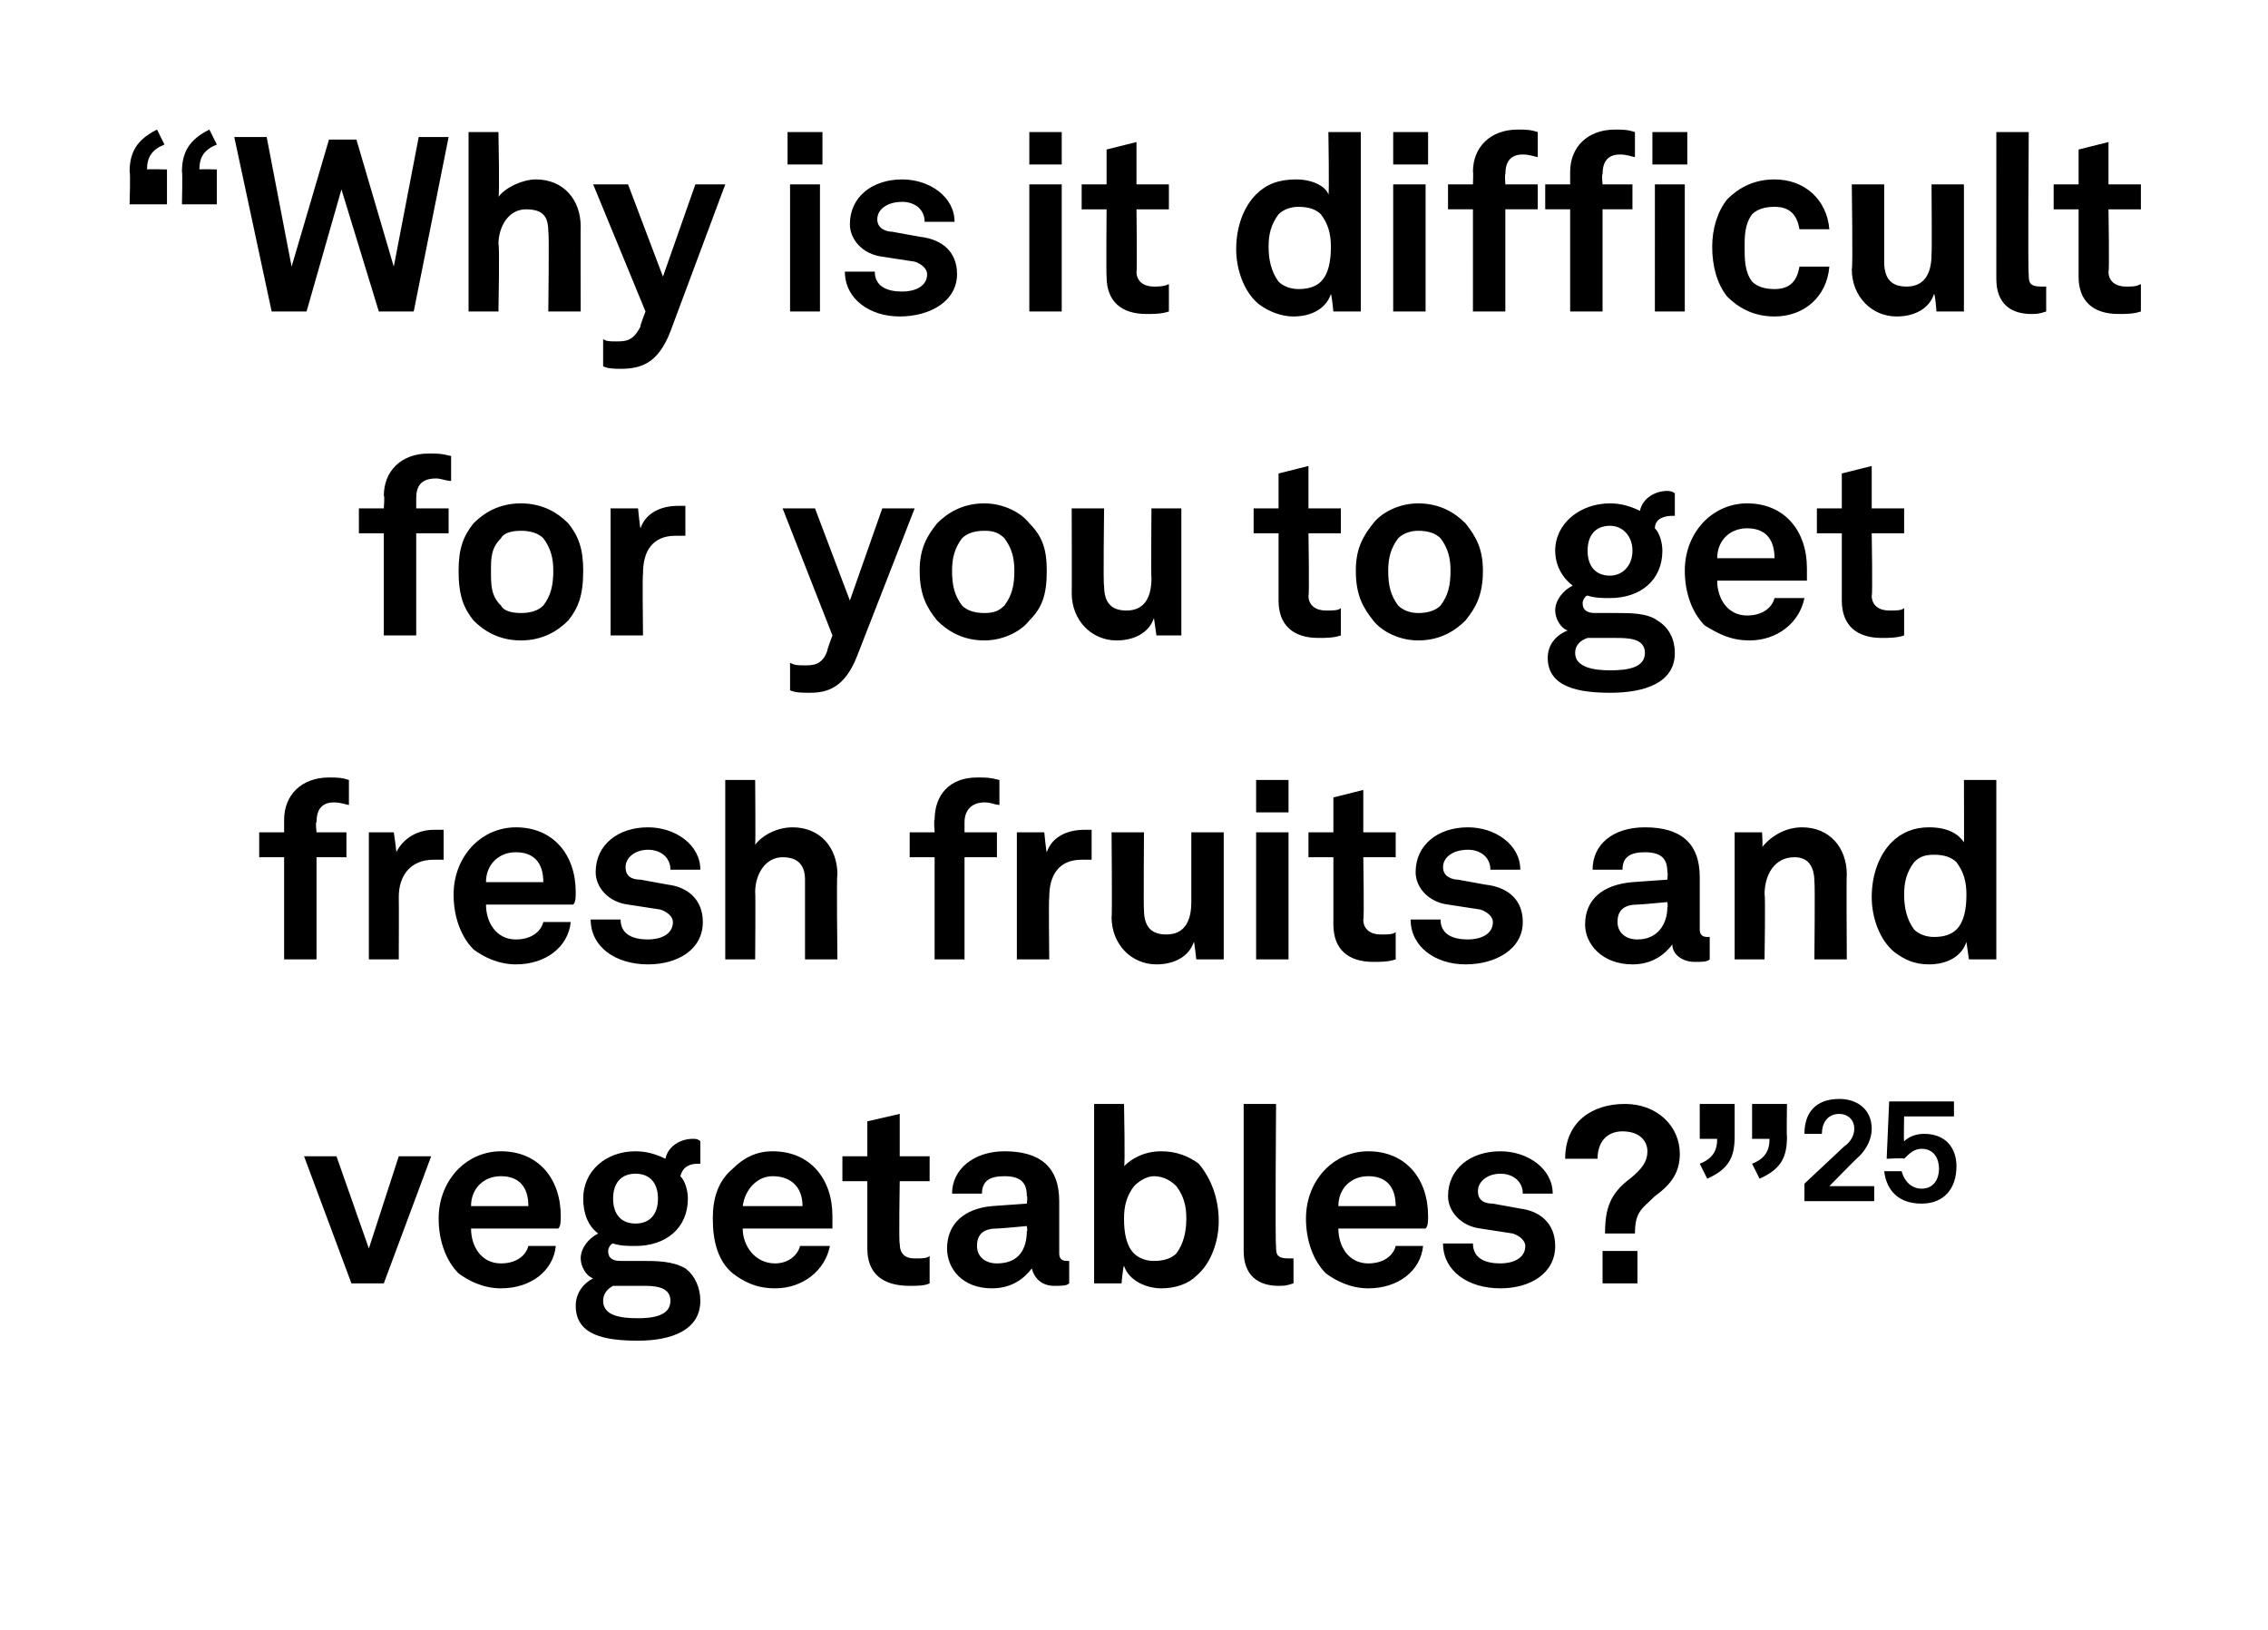 <?xml version="1.0" standalone="no"?><!DOCTYPE svg PUBLIC "-//W3C//DTD SVG 1.1//EN" "http://www.w3.org/Graphics/SVG/1.1/DTD/svg11.dtd"><svg xmlns="http://www.w3.org/2000/svg" version="1.1" width="91px" height="65.4px" viewBox="0 -3 91 65.4" style="top:-3px"><desc>“Why is it difficult for you to get fresh fruits and vegetables?”25</desc><defs/><g id="Polygon73039"><path d="m12.2 43.4h1.3l1.3 3.7l1.2-3.7h1.3l-1.9 5.1h-1.3l-1.9-5.1zm6.2 4.7c-.5-.5-.8-1.3-.8-2.2c0-.8.3-1.5.8-2c.4-.4 1-.7 1.7-.7c1.5 0 2.4 1.1 2.4 2.6c0 .2 0 .4-.1.5h-3.5c0 .7.4 1.4 1.2 1.4c.6 0 1-.3 1.1-.7h1.1c-.1 1-1 1.7-2.2 1.7c-.7 0-1.3-.3-1.7-.6zm2.8-2.7c0-.8-.4-1.2-1.1-1.2c-.7 0-1.2.5-1.2 1.2h2.3zm4.4 5.4c-1.3 0-2.5-.2-2.5-1.4c0-.5.3-.9.7-1.1c-.3-.1-.5-.5-.5-.8c0-.4.3-.8.7-1c-.4-.3-.6-.8-.6-1.4c0-1.1.9-1.9 2.1-1.9c.4 0 .8.1 1.2.3c.1-.5.6-.8 1.1-.8c.1 0 .2 0 .3.1v.9h-.1c-.3 0-.6.1-.7.5c.2.2.3.6.3.9c0 1.2-.9 1.9-2.1 1.9c-.3 0-.6 0-.9-.1c-.1 0-.2.2-.2.3c0 .3.2.4.5.4h.9c.5 0 1.2 0 1.7.3c.4.3.6.8.6 1.3c0 1.2-1.2 1.6-2.5 1.6zm1.3-1.6c0-.6-.7-.6-1.1-.6h-1.2c-.2.1-.4.3-.4.6c0 .6.7.7 1.4.7c.6 0 1.3-.1 1.3-.7zm-1.4-3.1c.6 0 .9-.4.9-1c0-.6-.3-1-.9-1c-.6 0-.9.4-.9 1c0 .6.3 1 .9 1zm3.9 2c-.6-.5-.8-1.3-.8-2.2c0-.8.2-1.5.8-2c.4-.4.9-.7 1.6-.7c1.5 0 2.4 1.1 2.4 2.6v.5h-3.6c0 .7.5 1.4 1.3 1.4c.5 0 .9-.3 1-.7h1.2c-.2 1-1.1 1.7-2.2 1.7c-.8 0-1.3-.3-1.7-.6zm2.8-2.7c0-.8-.5-1.2-1.2-1.2c-.6 0-1.1.5-1.2 1.2h2.4zm2.6 1.7v-2.7h-1v-1h1V42l1.3-.3v1.7h1.2v1h-1.2s-.04 2.51 0 2.5c0 .4.2.6.6.6c.3 0 .5 0 .6-.1v1.1c-.2.1-.5.1-.8.1c-1.1 0-1.7-.5-1.7-1.5zm3.2 0c0-1 .7-1.6 1.8-1.7l1.4-.1s.04-.3 0-.3c0-.5-.2-.8-.9-.8c-.6 0-.9.2-.9.7h-1.2c0-1 .9-1.7 2.1-1.7c1.4 0 2.2.6 2.2 2v2.1c0 .2.1.3.3.3h.1v.9c-.1.1-.3.1-.6.1c-.5 0-.8-.3-.9-.7c-.3.4-.8.8-1.6.8c-1.2 0-1.8-.8-1.8-1.6zm3.2-.7c.04.05 0-.2 0-.2c0 0-1.16.11-1.2.1c-.5 0-.8.2-.8.7c0 .4.3.7.8.7c.9 0 1.2-.6 1.2-1.3zm3.9 1.4c-.04.01-.1.7-.1.7h-1.1v-7.2h1.2s.05 2.55 0 2.5c.3-.3.8-.6 1.5-.6c.6 0 1.1.2 1.5.5c.5.6.8 1.4.8 2.3c0 .8-.3 1.7-.9 2.2c-.3.3-.8.5-1.4.5c-.6 0-1.3-.3-1.5-.9zm2.1-.5c.3-.4.4-.9.4-1.4c0-.5-.1-.9-.4-1.3c-.2-.2-.5-.4-.9-.4c-.3 0-.6.2-.8.4c-.3.4-.4.8-.4 1.3c0 .6.1 1.1.4 1.4c.2.2.5.3.8.3c.4 0 .7-.1.9-.3zm2.7-.1v-5.9h1.3s-.04 5.7 0 5.7c0 .3 0 .5.5.5h.2v1c-.3.1-.4.1-.6.1c-.8 0-1.4-.4-1.4-1.4zm3.3.9c-.5-.5-.8-1.3-.8-2.2c0-.8.3-1.5.8-2c.4-.4 1-.7 1.7-.7c1.5 0 2.4 1.1 2.4 2.6c0 .2 0 .4-.1.5h-3.5c0 .7.4 1.4 1.2 1.4c.6 0 1-.3 1.1-.7h1.1c-.1 1-1 1.7-2.2 1.7c-.7 0-1.3-.3-1.7-.6zm2.8-2.7c0-.8-.4-1.2-1.1-1.2c-.7 0-1.2.5-1.2 1.2h2.3zm1.9 1.5h1.2c0 .6.5.8 1.1.8c.5 0 1-.2 1-.7c0-.2-.2-.4-.5-.5l-1.3-.2c-.8-.1-1.3-.7-1.3-1.3c0-1.1.9-1.8 2.1-1.8c1.1 0 2.1.7 2.1 1.7h-1.2c0-.5-.4-.8-.9-.8c-.5 0-.9.3-.9.7c0 .4.3.5.6.5l1.1.2c.8.1 1.4.6 1.4 1.5c0 1.1-1 1.7-2.2 1.7c-1.3 0-2.3-.7-2.3-1.8zm7.5-2.6c.5-.4.7-.7.7-1.1c0-.4-.3-.8-1-.8c-.6 0-1 .4-1 1.1h-1.3c0-1.5 1.1-2.2 2.4-2.2c1.3 0 2.2.9 2.2 2c0 .7-.3 1.2-1 1.7c-.5.5-.8.6-.8 1.5h-1.2c0-1 .2-1.6 1-2.2zm.3 2.9v1.3h-1.4v-1.3h1.4zm5.3-4.5h-.7v-1.4h1.4s-.02 1.3 0 1.3c0 .8-.2 1.3-1.1 1.7l-.3-.6c.5-.2.7-.5.7-1zm-2.1 0h-.7v-1.4h1.4v1.3c0 .8-.2 1.3-1.1 1.7l-.3-.6c.5-.2.7-.5.7-1zm3.5 1.8L74 43c.3-.2.4-.5.4-.7c0-.4-.3-.6-.6-.6c-.5 0-.7.4-.7.8h-.7c0-.9.5-1.4 1.4-1.4c.7 0 1.3.4 1.3 1.2c0 .4-.2.8-.5 1.1c-.04.01-1.2 1.2-1.2 1.2h1.8v.6h-2.8v-.7zm3.2-.5h.7c.1.4.4.7.8.7c.5 0 .7-.4.7-.8c0-.4-.2-.8-.7-.8c-.3 0-.5.2-.7.4c.04-.04-.7 0-.7 0l.1-2.3h2.6v.6h-2s-.02 1.02 0 1c.2-.2.5-.3.8-.3c.9 0 1.3.6 1.3 1.3c0 .9-.5 1.5-1.4 1.5c-.9 0-1.4-.5-1.5-1.3z" stroke="none" fill="#000"/></g><g id="Polygon73038"><path d="m11.4 31.4h-1v-1h1v-.5c0-1 .7-1.7 1.8-1.7c.3 0 .5 0 .8.1v1c-.1 0-.3-.1-.6-.1c-.5 0-.7.3-.7.8c-.05-.05 0 .4 0 .4h1.2v1h-1.2v4.1h-1.3v-4.1zm3.4-1h1s.12.81.1.8c.3-.6.9-.9 1.5-.9h.4v1.2h-.4c-.9 0-1.4.6-1.4 1.5c.01.03 0 2.5 0 2.5h-1.2v-5.1zm4.2 4.7c-.5-.5-.8-1.3-.8-2.2c0-.8.3-1.5.8-2c.4-.4 1-.7 1.7-.7c1.5 0 2.4 1.1 2.4 2.6c0 .2 0 .4-.1.5h-3.5c0 .7.4 1.4 1.2 1.4c.6 0 1-.3 1.1-.7h1.1c-.1 1-1 1.7-2.2 1.7c-.7 0-1.3-.3-1.7-.6zm2.8-2.7c0-.8-.4-1.2-1.1-1.2c-.7 0-1.2.5-1.2 1.2h2.3zm1.9 1.5h1.2c0 .6.5.8 1.1.8c.5 0 1-.2 1-.7c0-.2-.2-.4-.5-.5l-1.3-.2c-.8-.1-1.3-.7-1.3-1.3c0-1.1.9-1.8 2.1-1.8c1.1 0 2.1.7 2.1 1.7h-1.2c0-.5-.4-.8-.9-.8c-.5 0-.9.3-.9.7c0 .4.3.5.6.5l1.1.2c.8.1 1.4.6 1.4 1.5c0 1.1-1 1.7-2.2 1.7c-1.3 0-2.3-.7-2.3-1.8zm6.6-5.6s.02 2.6 0 2.6c.3-.4.9-.7 1.5-.7c1.1 0 1.8.8 1.8 1.9c-.04-.02 0 3.4 0 3.4h-1.3v-3.2c0-.6-.3-.9-.9-.9c-.7 0-1.1.7-1.1 1.4c.02-.01 0 2.7 0 2.7h-1.2v-7.2h1.2zm7.2 3.1h-1v-1h1s-.04-.53 0-.5c0-1 .6-1.7 1.7-1.7c.4 0 .5 0 .9.1v1c-.2 0-.3-.1-.6-.1c-.5 0-.8.3-.8.8v.4h1.3v1h-1.3v4.1h-1.2v-4.1zm3.3-1h1.1s.08.81.1.8c.2-.6.8-.9 1.5-.9h.3v1.2h-.4c-.9 0-1.3.6-1.3 1.5c-.03.03 0 2.5 0 2.5h-1.3v-5.1zm3.8 3.4c.03.03 0-3.4 0-3.4h1.3s-.02 3.14 0 3.1c0 .7.3 1 .9 1c.7 0 1-.5 1-1.3v-2.8h1.3v5.1H48s-.08-.73-.1-.7c-.2.6-.8.9-1.5.9c-1 0-1.8-.8-1.8-1.9zm7.1-3.4v5.1h-1.3v-5.1h1.3zm0-2.1v1.3h-1.3v-1.3h1.3zm1.8 5.8v-2.7h-1v-1h1V29l1.2-.3v1.7h1.3v1h-1.3s.04 2.51 0 2.5c0 .4.3.6.7.6c.3 0 .5 0 .6-.1v1.1c-.3.1-.6.1-.9.1c-1 0-1.6-.5-1.6-1.5zm3.1-.2h1.2c0 .6.5.8 1.1.8c.5 0 1-.2 1-.7c0-.2-.2-.4-.5-.5l-1.3-.2c-.8-.1-1.3-.7-1.3-1.3c0-1.1.9-1.8 2.1-1.8c1.1 0 2.1.7 2.1 1.7h-1.2c0-.5-.4-.8-.9-.8c-.6 0-1 .3-1 .7c0 .4.4.5.6.5l1.1.2c.9.1 1.5.6 1.5 1.5c0 1.1-1.1 1.7-2.3 1.7c-1.2 0-2.2-.7-2.2-1.8zm7 .2c0-1 .7-1.6 1.9-1.7l1.4-.1s.03-.3 0-.3c0-.5-.2-.8-.9-.8c-.6 0-.9.2-.9.7h-1.2c0-1 .8-1.7 2.1-1.7c1.4 0 2.2.6 2.2 2v2.1c0 .2.1.3.3.3h.1v.9c-.1.1-.3.1-.6.1c-.5 0-.9-.3-.9-.7c-.3.4-.8.8-1.6.8c-1.2 0-1.9-.8-1.9-1.6zm3.3-.7c.03.05 0-.2 0-.2c0 0-1.17.11-1.2.1c-.5 0-.8.2-.8.7c0 .4.3.7.8.7c.8 0 1.2-.6 1.2-1.3zm2.7-3h1.1s.04.63 0 .6c.4-.5 1-.8 1.6-.8c1.1 0 1.8.8 1.8 1.9c-.02-.03 0 3.4 0 3.4h-1.3s.03-3.14 0-3.1c0-.7-.3-1-.8-1c-.8 0-1.2.7-1.2 1.5c.04-.03 0 2.6 0 2.6h-1.2v-5.1zm6.4 4.8c-.6-.5-.9-1.4-.9-2.2c0-.9.3-1.7.8-2.2c.4-.4.9-.6 1.5-.6c.8 0 1.2.3 1.4.6c.01.05 0-2.5 0-2.5h1.3v7.2H79l-.1-.7c-.2.6-.8.9-1.5.9c-.6 0-1-.2-1.4-.5zm2.5-.9c.3-.3.4-.8.4-1.4c0-.5-.1-.9-.4-1.3c-.2-.2-.5-.3-.9-.3c-.4 0-.6.1-.8.3c-.3.4-.4.8-.4 1.3c0 .5.1 1 .4 1.4c.2.2.5.3.8.3c.4 0 .7-.1.9-.3z" stroke="none" fill="#000"/></g><g id="Polygon73037"><path d="m15.4 18.4h-1v-1h1s.04-.53 0-.5c0-1 .7-1.7 1.8-1.7c.4 0 .5 0 .9.1v1c-.2 0-.4-.1-.6-.1c-.6 0-.8.3-.8.8v.4h1.3v1h-1.3v4.1h-1.3v-4.1zm3.6 3.5c-.4-.5-.6-1-.6-2c0-.9.2-1.4.6-1.9c.4-.4 1-.8 1.9-.8c.9 0 1.5.4 1.9.8c.4.5.6 1 .6 1.9c0 1-.2 1.5-.6 2c-.4.4-1 .8-1.9.8c-.9 0-1.5-.4-1.9-.8zm2.8-.6c.3-.4.4-.8.4-1.4c0-.5-.1-.9-.4-1.3c-.2-.2-.5-.3-.9-.3c-.4 0-.7.1-.8.3c-.4.4-.4.8-.4 1.3c0 .6 0 1 .4 1.4c.1.2.4.3.8.3c.4 0 .7-.1.9-.3zm2.7-3.9h1.1s.08.81.1.8c.2-.6.8-.9 1.5-.9h.3v1.2h-.4c-.9 0-1.3.6-1.3 1.5c-.03.03 0 2.5 0 2.5h-1.3v-5.1zm7.2 7.3v-1.1c.2.1.3.1.6.1c.3 0 .7 0 .9-.6c-.03.01.2-.6.2-.6l-2-5.1h1.3l1.4 3.7l1.3-3.7h1.3l-2.3 5.9c-.5 1.3-1.2 1.5-1.9 1.5c-.3 0-.6 0-.8-.1zm5.9-2.8c-.4-.5-.7-1-.7-2c0-.9.3-1.4.7-1.9c.4-.4 1-.8 1.9-.8c.8 0 1.5.4 1.8.8c.5.5.7 1 .7 1.9c0 1-.2 1.5-.7 2c-.3.4-1 .8-1.8.8c-.9 0-1.5-.4-1.9-.8zm2.7-.6c.3-.4.4-.8.4-1.4c0-.5-.1-.9-.4-1.3c-.2-.2-.4-.3-.8-.3c-.4 0-.7.1-.9.3c-.3.4-.4.8-.4 1.3c0 .6.1 1 .4 1.4c.2.2.5.3.9.3c.4 0 .6-.1.8-.3zm2.7-.5c.01.03 0-3.4 0-3.4h1.3s-.04 3.14 0 3.1c0 .7.3 1 .9 1c.7 0 1-.5 1-1.3c-.02 0 0-2.8 0-2.8h1.2v5.1h-1l-.1-.7c-.2.6-.8.9-1.5.9c-1 0-1.8-.8-1.8-1.9zm8.3.3v-2.7h-1v-1h1V16l1.2-.3v1.7h1.3v1h-1.3s.04 2.51 0 2.5c0 .4.3.6.7.6c.3 0 .5 0 .6-.1v1.1c-.3.1-.6.1-.9.1c-1 0-1.6-.5-1.6-1.5zm3.8.8c-.4-.5-.7-1-.7-2c0-.9.3-1.4.7-1.9c.3-.4 1-.8 1.8-.8c.9 0 1.5.4 1.9.8c.4.5.7 1 .7 1.9c0 1-.3 1.5-.7 2c-.4.4-1 .8-1.9.8c-.8 0-1.5-.4-1.8-.8zm2.7-.6c.3-.4.4-.8.4-1.4c0-.5-.1-.9-.4-1.3c-.2-.2-.5-.3-.9-.3c-.3 0-.6.1-.8.3c-.3.4-.4.8-.4 1.3c0 .6.1 1 .4 1.4c.2.2.5.3.8.3c.4 0 .7-.1.9-.3zm6.8 3.5c-1.2 0-2.5-.2-2.5-1.4c0-.5.3-.9.8-1.1c-.3-.1-.5-.5-.5-.8c0-.4.3-.8.7-1c-.4-.3-.7-.8-.7-1.4c0-1.1 1-1.9 2.2-1.9c.4 0 .8.1 1.2.3c.1-.5.6-.8 1.1-.8c0 0 .2 0 .3.1v.9h-.1c-.3 0-.7.1-.7.5c.2.2.3.6.3.9c0 1.2-.9 1.9-2.1 1.9c-.3 0-.6 0-.9-.1c-.1 0-.2.2-.2.3c0 .3.2.4.5.4h.9c.5 0 1.2 0 1.6.3c.5.3.7.8.7 1.3c0 1.2-1.2 1.6-2.6 1.6zm1.4-1.6c0-.6-.7-.6-1.2-.6h-1.1c-.3.1-.5.3-.5.6c0 .6.8.7 1.4.7c.7 0 1.4-.1 1.4-.7zm-1.4-3.1c.5 0 .9-.4.9-1c0-.6-.4-1-.9-1c-.6 0-.9.4-.9 1c0 .6.3 1 .9 1zm3.8 2c-.5-.5-.8-1.3-.8-2.2c0-.8.3-1.5.8-2c.4-.4 1-.7 1.7-.7c1.5 0 2.4 1.1 2.4 2.6v.5h-3.6c0 .7.4 1.4 1.2 1.4c.6 0 1-.3 1.1-.7h1.2c-.2 1-1.1 1.7-2.2 1.7c-.8 0-1.3-.3-1.8-.6zm2.8-2.7c0-.8-.4-1.2-1.1-1.2c-.7 0-1.2.5-1.2 1.2h2.3zm2.7 1.7v-2.7h-1v-1h1V16l1.2-.3v1.7h1.3v1h-1.3s.04 2.51 0 2.5c0 .4.3.6.7.6c.3 0 .5 0 .6-.1v1.1c-.3.1-.6.1-.9.1c-1 0-1.6-.5-1.6-1.5z" stroke="none" fill="#000"/></g><g id="Polygon73036"><path d="m5.2 3.9c0-.8.3-1.3 1.1-1.7l.3.6c-.5.2-.7.5-.7 1c.05-.02.8 0 .8 0v1.4H5.2s.04-1.31 0-1.3zm2.1 0c0-.8.3-1.3 1.1-1.7l.3.6c-.5.2-.7.5-.7 1c.04-.02.7 0 .7 0v1.4H7.3s.03-1.31 0-1.3zM18 2.5l-1.4 7h-1.4l-1.5-4.9l-1.4 4.9h-1.4l-1.5-7h1.3l1 5.2l1.5-5.1h1.1l1.5 5.1l1-5.2h1.2zm2-.2s.05 2.6 0 2.6c.3-.4 1-.7 1.5-.7c1.1 0 1.8.8 1.8 1.9c-.01-.02 0 3.4 0 3.4H22s.04-3.19 0-3.2c0-.6-.2-.9-.9-.9c-.7 0-1.1.7-1.1 1.4c.05-.01 0 2.7 0 2.7h-1.2V2.3h1.2zm4.2 9.4v-1.1c.1.1.3.1.5.1c.4 0 .7 0 1-.6c-.04.01.2-.6.2-.6l-2.1-5.1h1.4l1.4 3.7l1.3-3.7h1.2l-2.2 5.9c-.5 1.3-1.2 1.5-2 1.5c-.2 0-.5 0-.7-.1zm8.7-7.3v5.1h-1.2V4.4h1.2zm.1-2.1v1.3h-1.4V2.3h1.4zm.9 5.6h1.2c0 .6.5.8 1.1.8c.5 0 1-.2 1-.7c0-.2-.2-.4-.5-.5l-1.3-.2c-.8-.1-1.3-.7-1.3-1.3c0-1.1.9-1.8 2.1-1.8c1.1 0 2.1.7 2.1 1.7h-1.2c0-.5-.4-.8-.9-.8c-.6 0-1 .3-1 .7c0 .4.4.5.6.5l1.1.2c.9.1 1.5.6 1.5 1.5c0 1.1-1.1 1.7-2.3 1.7c-1.2 0-2.2-.7-2.2-1.8zm8.7-3.5v5.1h-1.3V4.4h1.3zm0-2.1v1.3h-1.3V2.3h1.3zm1.8 5.8c-.02-.01 0-2.7 0-2.7h-1v-1h1V3l1.2-.3v1.7h1.3v1h-1.3s.03 2.51 0 2.5c0 .4.3.6.7.6c.2 0 .4 0 .6-.1v1.1c-.3.1-.6.1-.9.1c-1 0-1.6-.5-1.6-1.5zm6.1 1.1c-.6-.5-.9-1.4-.9-2.2c0-.9.3-1.7.8-2.2c.4-.4.9-.6 1.6-.6c.7 0 1.2.3 1.3.6c.04.05 0-2.5 0-2.5h1.3v7.2h-1.1s-.07-.69-.1-.7c-.2.6-.8.9-1.5.9c-.5 0-1-.2-1.4-.5zm2.5-.9c.3-.3.4-.8.4-1.4c0-.5-.1-.9-.4-1.3c-.2-.2-.5-.3-.9-.3c-.3 0-.6.1-.8.3c-.3.4-.4.8-.4 1.3c0 .5.1 1 .4 1.4c.2.2.5.3.8.3c.4 0 .7-.1.9-.3zm4.2-3.9v5.1h-1.3V4.4h1.3zm.1-2.1v1.3h-1.4V2.3h1.4zm1.8 3.1h-1v-1h1s.02-.53 0-.5c0-1 .7-1.7 1.8-1.7c.3 0 .5 0 .8.1v1c-.1 0-.3-.1-.6-.1c-.5 0-.7.3-.7.8c-.03-.05 0 .4 0 .4h1.3v1h-1.3v4.1h-1.3V5.4zm3.9 0h-1v-1h1v-.5c0-1 .7-1.7 1.8-1.7c.3 0 .5 0 .8.1v1c-.1 0-.3-.1-.6-.1c-.5 0-.7.3-.7.8c-.04-.05 0 .4 0 .4h1.2v1h-1.2v4.1H63V5.4zm4.6-1v5.1h-1.2V4.4h1.2zm.1-2.1v1.3h-1.4V2.3h1.4zm1.6 6.6c-.4-.5-.6-1.2-.6-2c0-.7.2-1.4.6-1.9c.4-.4 1-.8 1.9-.8c1.2 0 2.1.8 2.2 2h-1.2c-.1-.6-.4-.9-1-.9c-.4 0-.7.1-.9.3c-.3.4-.3.9-.3 1.3c0 .5 0 1 .3 1.4c.2.2.5.3.9.3c.6 0 .9-.3 1-.9h1.2c-.1 1.2-1 2-2.2 2c-.9 0-1.5-.4-1.9-.8zm5-1.1c.05.03 0-3.4 0-3.4h1.3v3.1c0 .7.3 1 .9 1c.7 0 1-.5 1-1.3c.02 0 0-2.8 0-2.8h1.3v5.1h-1.1s-.06-.73-.1-.7c-.2.6-.8.9-1.5.9c-1 0-1.8-.8-1.8-1.9zm5.8.4V2.3h1.3s-.04 5.7 0 5.7c0 .3 0 .5.5.5h.2v1c-.3.1-.4.1-.6.1c-.8 0-1.4-.4-1.4-1.4zm3.3-.1V5.4h-1v-1h1V3l1.2-.3v1.7h1.3v1h-1.3s.04 2.51 0 2.5c0 .4.3.6.7.6c.3 0 .4 0 .6-.1v1.1c-.3.1-.6.1-.9.1c-1 0-1.6-.5-1.6-1.5z" stroke="none" fill="#000"/></g></svg>